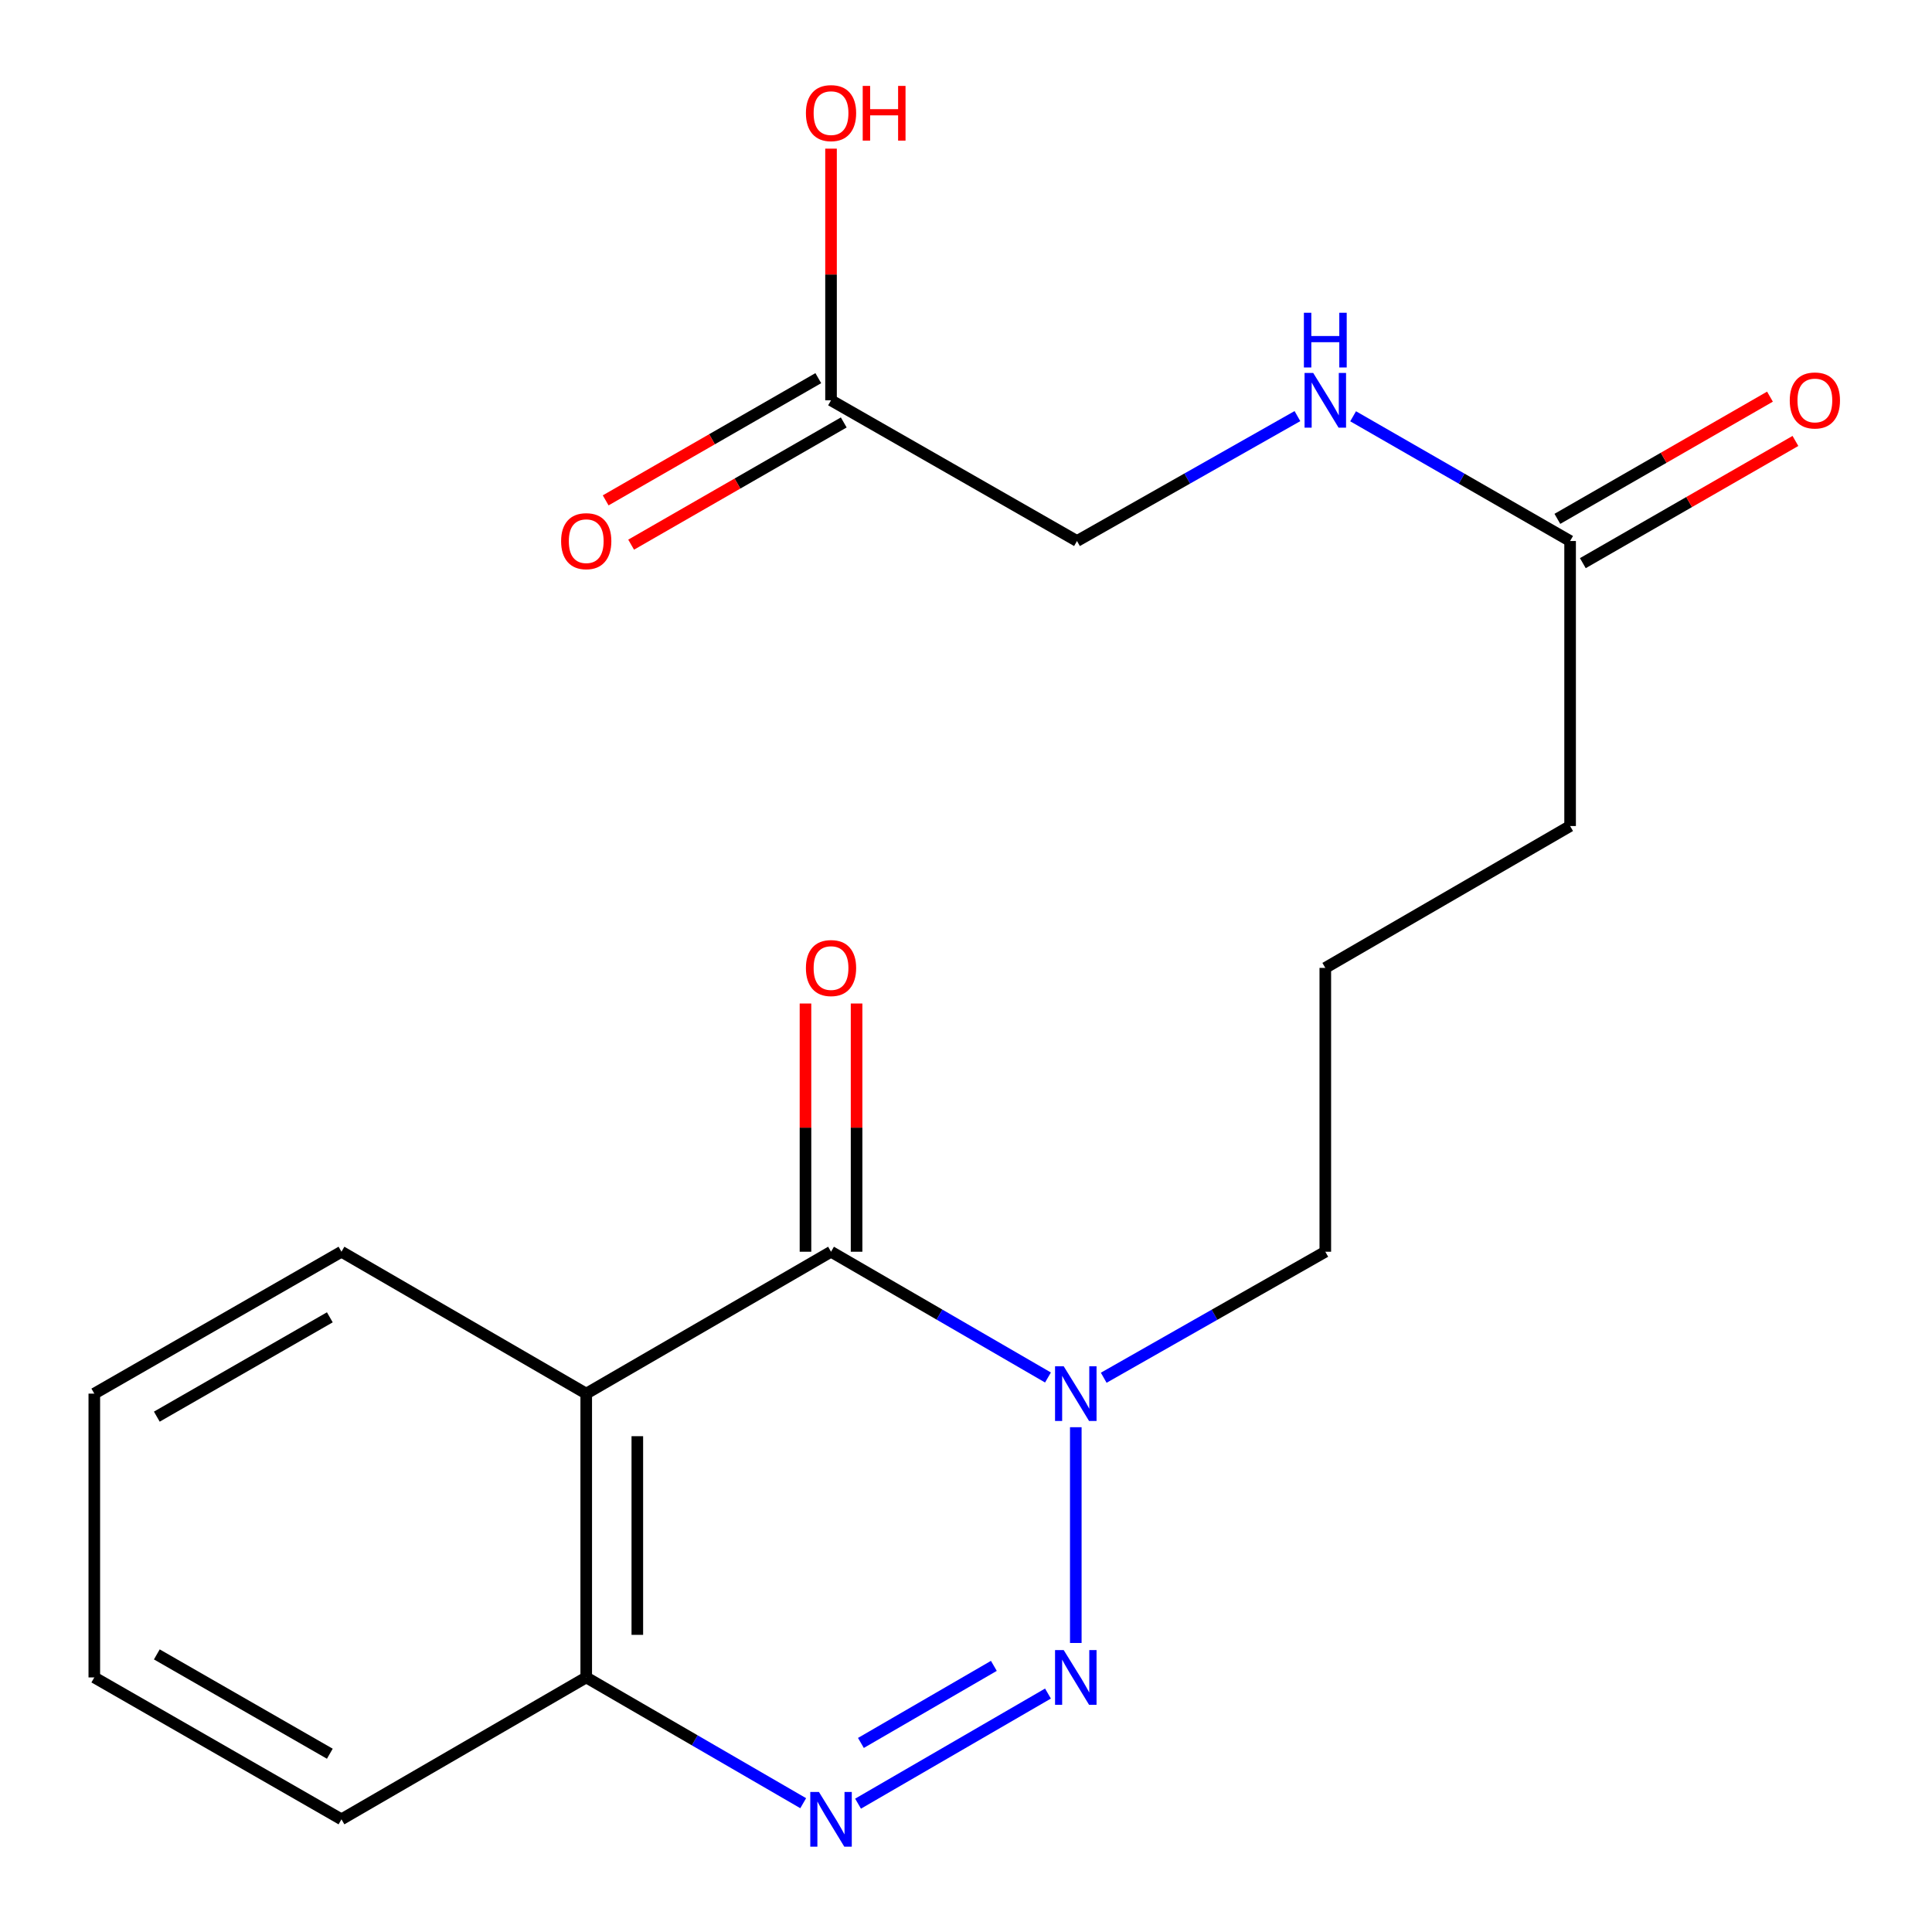 <?xml version='1.0' encoding='iso-8859-1'?>
<svg version='1.1' baseProfile='full'
              xmlns='http://www.w3.org/2000/svg'
                      xmlns:rdkit='http://www.rdkit.org/xml'
                      xmlns:xlink='http://www.w3.org/1999/xlink'
                  xml:space='preserve'
width='1000px' height='1000px' viewBox='0 0 1000 1000'>
<!-- END OF HEADER -->
<rect style='opacity:1.0;fill:#FFFFFF;stroke:none' width='1000' height='1000' x='0' y='0'> </rect>
<path class='bond-1' d='M 556.83,850.401 L 556.83,738.726' style='fill:none;fill-rule:evenodd;stroke:#0000FF;stroke-width:6px;stroke-linecap:butt;stroke-linejoin:miter;stroke-opacity:1' />
<path class='bond-2' d='M 542.429,876.582 L 444.123,933.573' style='fill:none;fill-rule:evenodd;stroke:#0000FF;stroke-width:6px;stroke-linecap:butt;stroke-linejoin:miter;stroke-opacity:1' />
<path class='bond-2' d='M 514.42,862.251 L 445.605,902.144' style='fill:none;fill-rule:evenodd;stroke:#0000FF;stroke-width:6px;stroke-linecap:butt;stroke-linejoin:miter;stroke-opacity:1' />
<path class='bond-0' d='M 430.139,647.892 L 486.284,680.441' style='fill:none;fill-rule:evenodd;stroke:#000000;stroke-width:6px;stroke-linecap:butt;stroke-linejoin:miter;stroke-opacity:1' />
<path class='bond-0' d='M 486.284,680.441 L 542.429,712.99' style='fill:none;fill-rule:evenodd;stroke:#0000FF;stroke-width:6px;stroke-linecap:butt;stroke-linejoin:miter;stroke-opacity:1' />
<path class='bond-6' d='M 443.362,647.892 L 443.362,583.654' style='fill:none;fill-rule:evenodd;stroke:#000000;stroke-width:6px;stroke-linecap:butt;stroke-linejoin:miter;stroke-opacity:1' />
<path class='bond-6' d='M 443.362,583.654 L 443.362,519.416' style='fill:none;fill-rule:evenodd;stroke:#FF0000;stroke-width:6px;stroke-linecap:butt;stroke-linejoin:miter;stroke-opacity:1' />
<path class='bond-6' d='M 416.915,647.892 L 416.915,583.654' style='fill:none;fill-rule:evenodd;stroke:#000000;stroke-width:6px;stroke-linecap:butt;stroke-linejoin:miter;stroke-opacity:1' />
<path class='bond-6' d='M 416.915,583.654 L 416.915,519.416' style='fill:none;fill-rule:evenodd;stroke:#FF0000;stroke-width:6px;stroke-linecap:butt;stroke-linejoin:miter;stroke-opacity:1' />
<path class='bond-20' d='M 430.139,647.892 L 303.432,721.339' style='fill:none;fill-rule:evenodd;stroke:#000000;stroke-width:6px;stroke-linecap:butt;stroke-linejoin:miter;stroke-opacity:1' />
<path class='bond-12' d='M 571.285,713.119 L 628.63,680.506' style='fill:none;fill-rule:evenodd;stroke:#0000FF;stroke-width:6px;stroke-linecap:butt;stroke-linejoin:miter;stroke-opacity:1' />
<path class='bond-12' d='M 628.63,680.506 L 685.976,647.892' style='fill:none;fill-rule:evenodd;stroke:#000000;stroke-width:6px;stroke-linecap:butt;stroke-linejoin:miter;stroke-opacity:1' />
<path class='bond-4' d='M 415.737,933.332 L 359.585,900.783' style='fill:none;fill-rule:evenodd;stroke:#0000FF;stroke-width:6px;stroke-linecap:butt;stroke-linejoin:miter;stroke-opacity:1' />
<path class='bond-4' d='M 359.585,900.783 L 303.432,868.233' style='fill:none;fill-rule:evenodd;stroke:#000000;stroke-width:6px;stroke-linecap:butt;stroke-linejoin:miter;stroke-opacity:1' />
<path class='bond-3' d='M 303.432,721.339 L 303.432,868.233' style='fill:none;fill-rule:evenodd;stroke:#000000;stroke-width:6px;stroke-linecap:butt;stroke-linejoin:miter;stroke-opacity:1' />
<path class='bond-3' d='M 329.878,743.373 L 329.878,846.199' style='fill:none;fill-rule:evenodd;stroke:#000000;stroke-width:6px;stroke-linecap:butt;stroke-linejoin:miter;stroke-opacity:1' />
<path class='bond-13' d='M 303.432,721.339 L 176.74,647.892' style='fill:none;fill-rule:evenodd;stroke:#000000;stroke-width:6px;stroke-linecap:butt;stroke-linejoin:miter;stroke-opacity:1' />
<path class='bond-17' d='M 303.432,868.233 L 176.74,941.68' style='fill:none;fill-rule:evenodd;stroke:#000000;stroke-width:6px;stroke-linecap:butt;stroke-linejoin:miter;stroke-opacity:1' />
<path class='bond-5' d='M 812.683,280.026 L 812.683,427.551' style='fill:none;fill-rule:evenodd;stroke:#000000;stroke-width:6px;stroke-linecap:butt;stroke-linejoin:miter;stroke-opacity:1' />
<path class='bond-8' d='M 812.683,280.026 L 756.526,247.747' style='fill:none;fill-rule:evenodd;stroke:#000000;stroke-width:6px;stroke-linecap:butt;stroke-linejoin:miter;stroke-opacity:1' />
<path class='bond-8' d='M 756.526,247.747 L 700.37,215.469' style='fill:none;fill-rule:evenodd;stroke:#0000FF;stroke-width:6px;stroke-linecap:butt;stroke-linejoin:miter;stroke-opacity:1' />
<path class='bond-9' d='M 819.273,291.49 L 874.292,259.861' style='fill:none;fill-rule:evenodd;stroke:#000000;stroke-width:6px;stroke-linecap:butt;stroke-linejoin:miter;stroke-opacity:1' />
<path class='bond-9' d='M 874.292,259.861 L 929.311,228.233' style='fill:none;fill-rule:evenodd;stroke:#FF0000;stroke-width:6px;stroke-linecap:butt;stroke-linejoin:miter;stroke-opacity:1' />
<path class='bond-9' d='M 806.093,268.562 L 861.112,236.934' style='fill:none;fill-rule:evenodd;stroke:#000000;stroke-width:6px;stroke-linecap:butt;stroke-linejoin:miter;stroke-opacity:1' />
<path class='bond-9' d='M 861.112,236.934 L 916.131,205.305' style='fill:none;fill-rule:evenodd;stroke:#FF0000;stroke-width:6px;stroke-linecap:butt;stroke-linejoin:miter;stroke-opacity:1' />
<path class='bond-7' d='M 430.139,207.196 L 557.448,280.026' style='fill:none;fill-rule:evenodd;stroke:#000000;stroke-width:6px;stroke-linecap:butt;stroke-linejoin:miter;stroke-opacity:1' />
<path class='bond-10' d='M 423.549,195.732 L 368.523,227.36' style='fill:none;fill-rule:evenodd;stroke:#000000;stroke-width:6px;stroke-linecap:butt;stroke-linejoin:miter;stroke-opacity:1' />
<path class='bond-10' d='M 368.523,227.36 L 313.496,258.989' style='fill:none;fill-rule:evenodd;stroke:#FF0000;stroke-width:6px;stroke-linecap:butt;stroke-linejoin:miter;stroke-opacity:1' />
<path class='bond-10' d='M 436.728,218.66 L 381.702,250.289' style='fill:none;fill-rule:evenodd;stroke:#000000;stroke-width:6px;stroke-linecap:butt;stroke-linejoin:miter;stroke-opacity:1' />
<path class='bond-10' d='M 381.702,250.289 L 326.675,281.918' style='fill:none;fill-rule:evenodd;stroke:#FF0000;stroke-width:6px;stroke-linecap:butt;stroke-linejoin:miter;stroke-opacity:1' />
<path class='bond-14' d='M 430.139,207.196 L 430.139,142.07' style='fill:none;fill-rule:evenodd;stroke:#000000;stroke-width:6px;stroke-linecap:butt;stroke-linejoin:miter;stroke-opacity:1' />
<path class='bond-14' d='M 430.139,142.07 L 430.139,76.944' style='fill:none;fill-rule:evenodd;stroke:#FF0000;stroke-width:6px;stroke-linecap:butt;stroke-linejoin:miter;stroke-opacity:1' />
<path class='bond-11' d='M 671.543,215.374 L 614.495,247.7' style='fill:none;fill-rule:evenodd;stroke:#0000FF;stroke-width:6px;stroke-linecap:butt;stroke-linejoin:miter;stroke-opacity:1' />
<path class='bond-11' d='M 614.495,247.7 L 557.448,280.026' style='fill:none;fill-rule:evenodd;stroke:#000000;stroke-width:6px;stroke-linecap:butt;stroke-linejoin:miter;stroke-opacity:1' />
<path class='bond-15' d='M 685.976,647.892 L 685.976,500.984' style='fill:none;fill-rule:evenodd;stroke:#000000;stroke-width:6px;stroke-linecap:butt;stroke-linejoin:miter;stroke-opacity:1' />
<path class='bond-21' d='M 176.74,647.892 L 48.814,721.339' style='fill:none;fill-rule:evenodd;stroke:#000000;stroke-width:6px;stroke-linecap:butt;stroke-linejoin:miter;stroke-opacity:1' />
<path class='bond-21' d='M 170.719,681.844 L 81.171,733.257' style='fill:none;fill-rule:evenodd;stroke:#000000;stroke-width:6px;stroke-linecap:butt;stroke-linejoin:miter;stroke-opacity:1' />
<path class='bond-16' d='M 685.976,500.984 L 812.683,427.551' style='fill:none;fill-rule:evenodd;stroke:#000000;stroke-width:6px;stroke-linecap:butt;stroke-linejoin:miter;stroke-opacity:1' />
<path class='bond-19' d='M 176.74,941.68 L 48.814,868.233' style='fill:none;fill-rule:evenodd;stroke:#000000;stroke-width:6px;stroke-linecap:butt;stroke-linejoin:miter;stroke-opacity:1' />
<path class='bond-19' d='M 170.719,907.728 L 81.171,856.315' style='fill:none;fill-rule:evenodd;stroke:#000000;stroke-width:6px;stroke-linecap:butt;stroke-linejoin:miter;stroke-opacity:1' />
<path class='bond-18' d='M 48.814,721.339 L 48.814,868.233' style='fill:none;fill-rule:evenodd;stroke:#000000;stroke-width:6px;stroke-linecap:butt;stroke-linejoin:miter;stroke-opacity:1' />
<path  class='atom-0' d='M 550.57 854.073
L 559.85 869.073
Q 560.77 870.553, 562.25 873.233
Q 563.73 875.913, 563.81 876.073
L 563.81 854.073
L 567.57 854.073
L 567.57 882.393
L 563.69 882.393
L 553.73 865.993
Q 552.57 864.073, 551.33 861.873
Q 550.13 859.673, 549.77 858.993
L 549.77 882.393
L 546.09 882.393
L 546.09 854.073
L 550.57 854.073
' fill='#0000FF'/>
<path  class='atom-2' d='M 550.57 707.179
L 559.85 722.179
Q 560.77 723.659, 562.25 726.339
Q 563.73 729.019, 563.81 729.179
L 563.81 707.179
L 567.57 707.179
L 567.57 735.499
L 563.69 735.499
L 553.73 719.099
Q 552.57 717.179, 551.33 714.979
Q 550.13 712.779, 549.77 712.099
L 549.77 735.499
L 546.09 735.499
L 546.09 707.179
L 550.57 707.179
' fill='#0000FF'/>
<path  class='atom-3' d='M 423.879 927.52
L 433.159 942.52
Q 434.079 944, 435.559 946.68
Q 437.039 949.36, 437.119 949.52
L 437.119 927.52
L 440.879 927.52
L 440.879 955.84
L 436.999 955.84
L 427.039 939.44
Q 425.879 937.52, 424.639 935.32
Q 423.439 933.12, 423.079 932.44
L 423.079 955.84
L 419.399 955.84
L 419.399 927.52
L 423.879 927.52
' fill='#0000FF'/>
<path  class='atom-7' d='M 417.139 501.064
Q 417.139 494.264, 420.499 490.464
Q 423.859 486.664, 430.139 486.664
Q 436.419 486.664, 439.779 490.464
Q 443.139 494.264, 443.139 501.064
Q 443.139 507.944, 439.739 511.864
Q 436.339 515.744, 430.139 515.744
Q 423.899 515.744, 420.499 511.864
Q 417.139 507.984, 417.139 501.064
M 430.139 512.544
Q 434.459 512.544, 436.779 509.664
Q 439.139 506.744, 439.139 501.064
Q 439.139 495.504, 436.779 492.704
Q 434.459 489.864, 430.139 489.864
Q 425.819 489.864, 423.459 492.664
Q 421.139 495.464, 421.139 501.064
Q 421.139 506.784, 423.459 509.664
Q 425.819 512.544, 430.139 512.544
' fill='#FF0000'/>
<path  class='atom-9' d='M 679.716 193.036
L 688.996 208.036
Q 689.916 209.516, 691.396 212.196
Q 692.876 214.876, 692.956 215.036
L 692.956 193.036
L 696.716 193.036
L 696.716 221.356
L 692.836 221.356
L 682.876 204.956
Q 681.716 203.036, 680.476 200.836
Q 679.276 198.636, 678.916 197.956
L 678.916 221.356
L 675.236 221.356
L 675.236 193.036
L 679.716 193.036
' fill='#0000FF'/>
<path  class='atom-9' d='M 674.896 161.884
L 678.736 161.884
L 678.736 173.924
L 693.216 173.924
L 693.216 161.884
L 697.056 161.884
L 697.056 190.204
L 693.216 190.204
L 693.216 177.124
L 678.736 177.124
L 678.736 190.204
L 674.896 190.204
L 674.896 161.884
' fill='#0000FF'/>
<path  class='atom-10' d='M 926.375 207.276
Q 926.375 200.476, 929.735 196.676
Q 933.095 192.876, 939.375 192.876
Q 945.655 192.876, 949.015 196.676
Q 952.375 200.476, 952.375 207.276
Q 952.375 214.156, 948.975 218.076
Q 945.575 221.956, 939.375 221.956
Q 933.135 221.956, 929.735 218.076
Q 926.375 214.196, 926.375 207.276
M 939.375 218.756
Q 943.695 218.756, 946.015 215.876
Q 948.375 212.956, 948.375 207.276
Q 948.375 201.716, 946.015 198.916
Q 943.695 196.076, 939.375 196.076
Q 935.055 196.076, 932.695 198.876
Q 930.375 201.676, 930.375 207.276
Q 930.375 212.996, 932.695 215.876
Q 935.055 218.756, 939.375 218.756
' fill='#FF0000'/>
<path  class='atom-11' d='M 290.432 280.106
Q 290.432 273.306, 293.792 269.506
Q 297.152 265.706, 303.432 265.706
Q 309.712 265.706, 313.072 269.506
Q 316.432 273.306, 316.432 280.106
Q 316.432 286.986, 313.032 290.906
Q 309.632 294.786, 303.432 294.786
Q 297.192 294.786, 293.792 290.906
Q 290.432 287.026, 290.432 280.106
M 303.432 291.586
Q 307.752 291.586, 310.072 288.706
Q 312.432 285.786, 312.432 280.106
Q 312.432 274.546, 310.072 271.746
Q 307.752 268.906, 303.432 268.906
Q 299.112 268.906, 296.752 271.706
Q 294.432 274.506, 294.432 280.106
Q 294.432 285.826, 296.752 288.706
Q 299.112 291.586, 303.432 291.586
' fill='#FF0000'/>
<path  class='atom-15' d='M 417.139 58.545
Q 417.139 51.745, 420.499 47.945
Q 423.859 44.145, 430.139 44.145
Q 436.419 44.145, 439.779 47.945
Q 443.139 51.745, 443.139 58.545
Q 443.139 65.425, 439.739 69.345
Q 436.339 73.225, 430.139 73.225
Q 423.899 73.225, 420.499 69.345
Q 417.139 65.465, 417.139 58.545
M 430.139 70.025
Q 434.459 70.025, 436.779 67.145
Q 439.139 64.225, 439.139 58.545
Q 439.139 52.985, 436.779 50.185
Q 434.459 47.345, 430.139 47.345
Q 425.819 47.345, 423.459 50.145
Q 421.139 52.945, 421.139 58.545
Q 421.139 64.265, 423.459 67.145
Q 425.819 70.025, 430.139 70.025
' fill='#FF0000'/>
<path  class='atom-15' d='M 446.539 44.465
L 450.379 44.465
L 450.379 56.505
L 464.859 56.505
L 464.859 44.465
L 468.699 44.465
L 468.699 72.785
L 464.859 72.785
L 464.859 59.705
L 450.379 59.705
L 450.379 72.785
L 446.539 72.785
L 446.539 44.465
' fill='#FF0000'/>
</svg>
